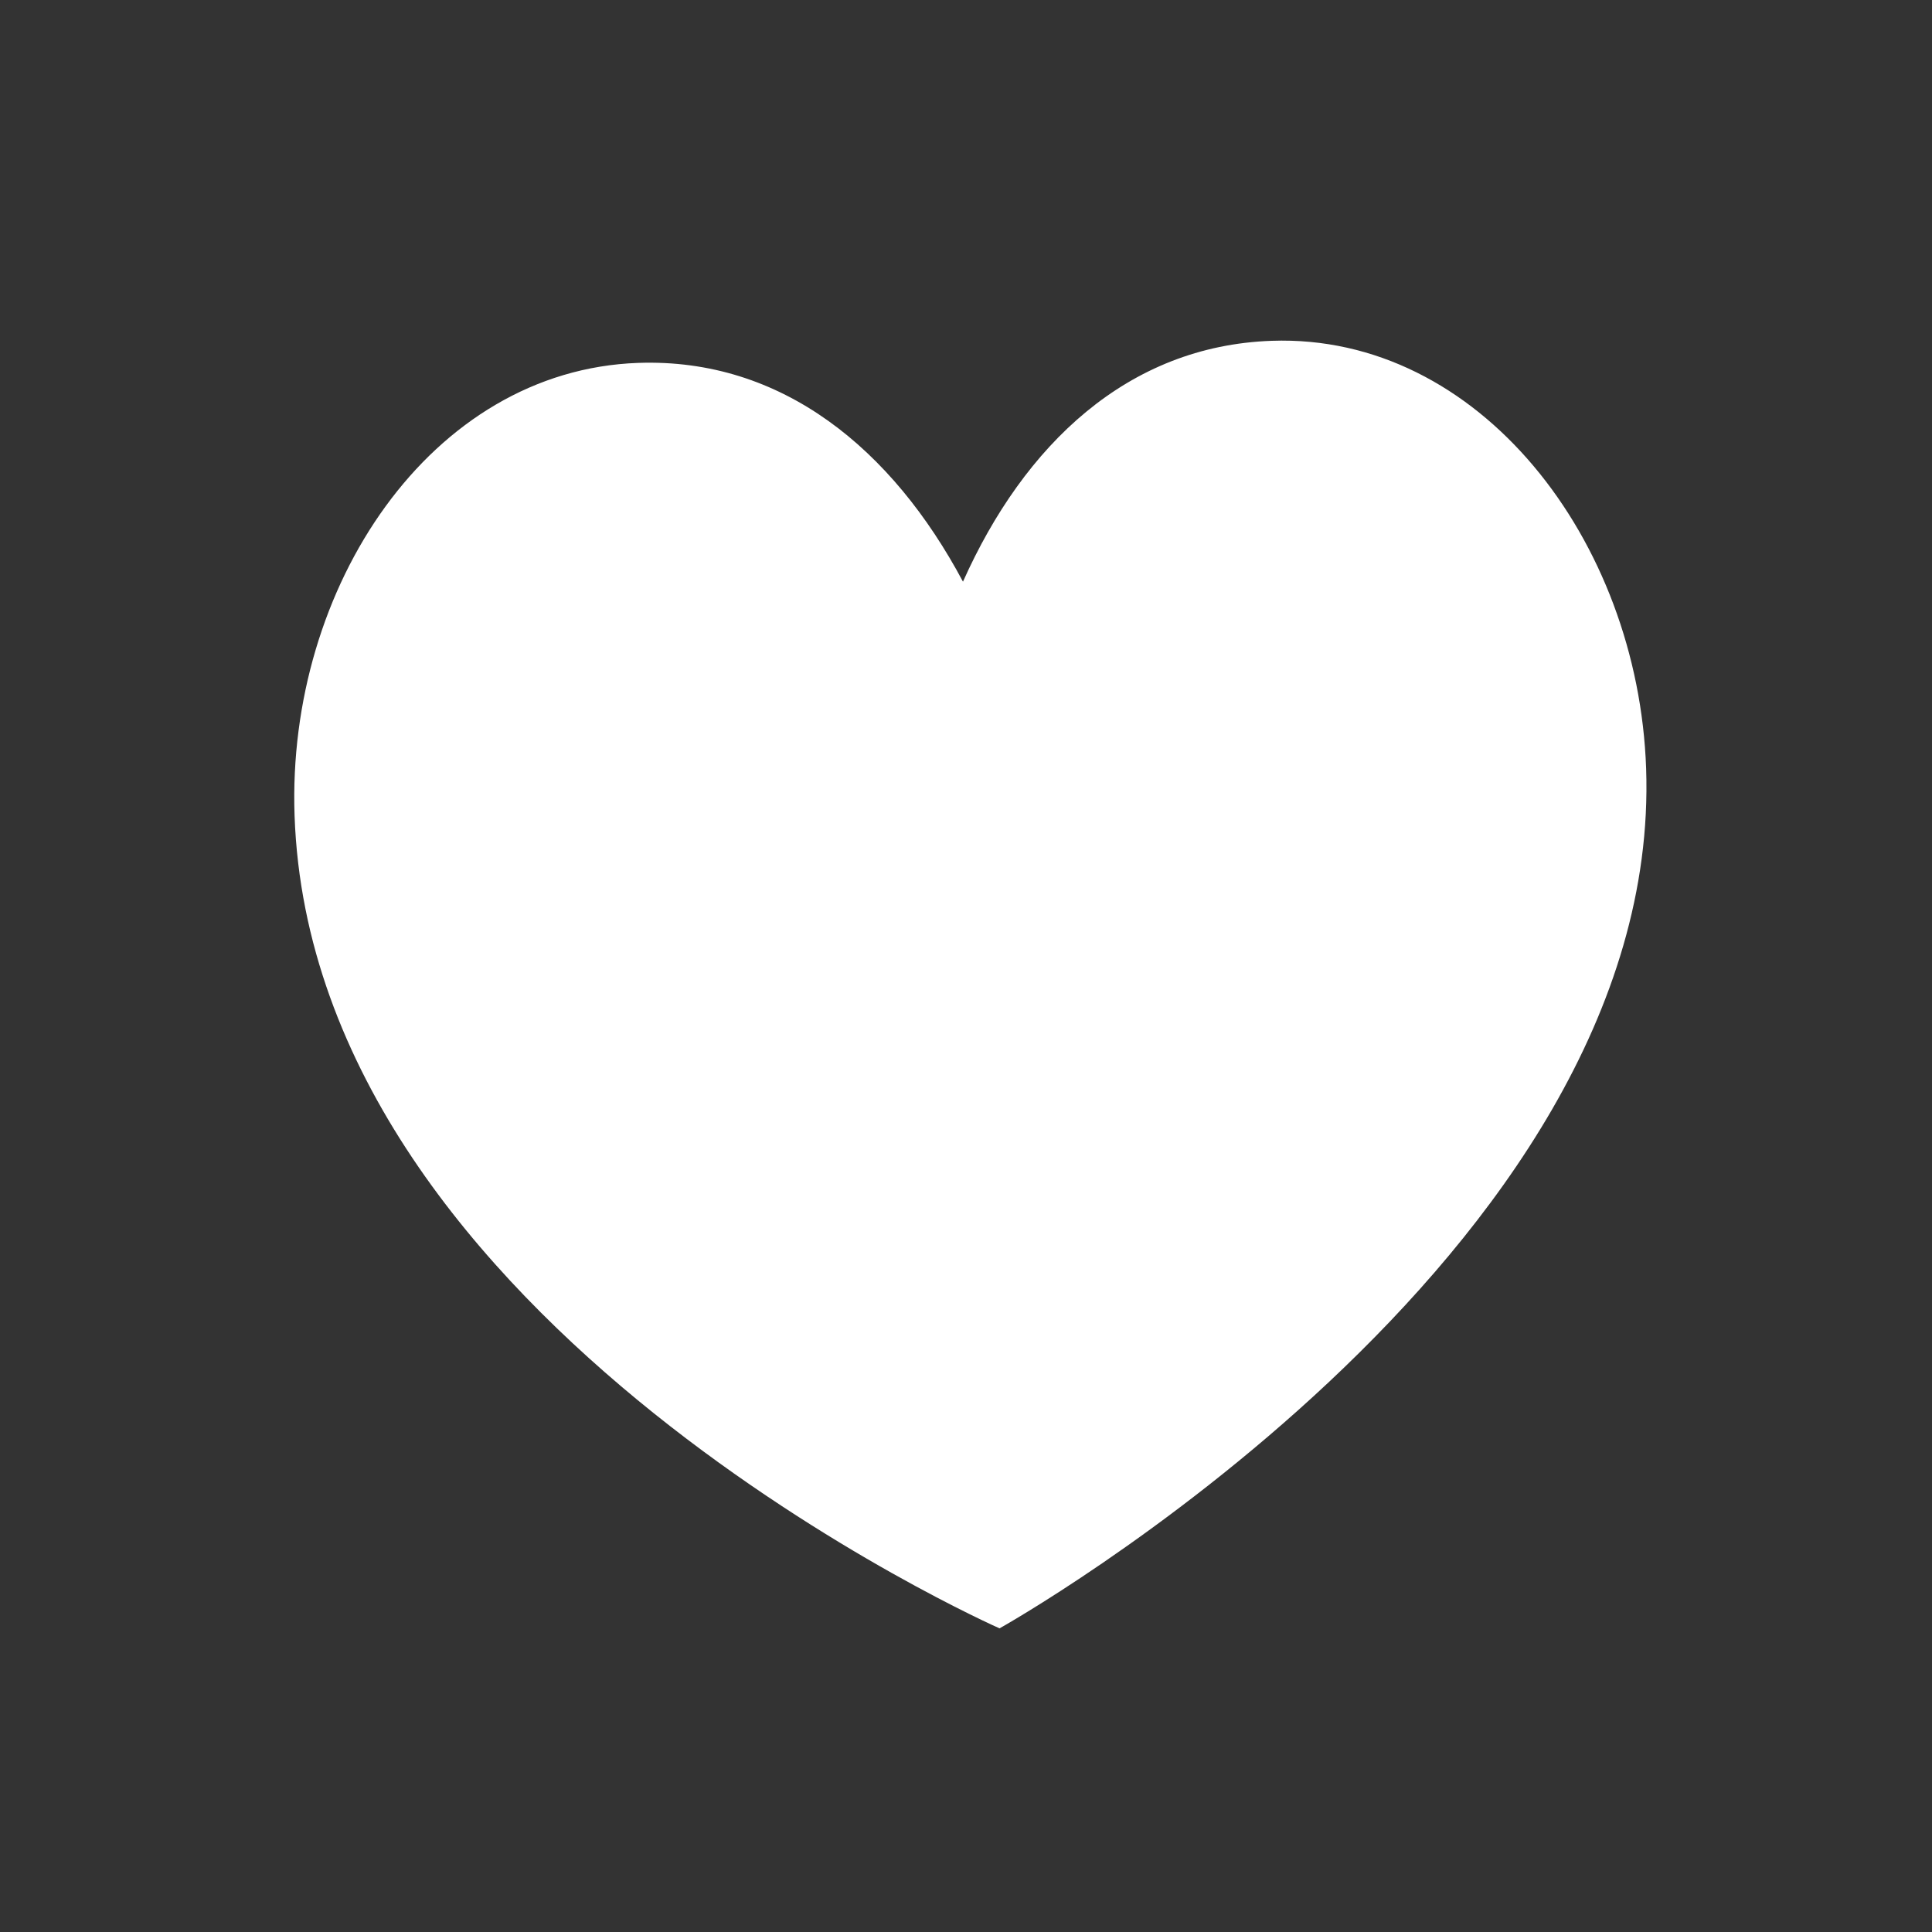<svg width="30" height="30" viewBox="0 0 30 30" fill="none" xmlns="http://www.w3.org/2000/svg">
<rect x="0" y="0" width="30" height="30" fill="#333333" stroke="none"/>
<path d="M4.574 12.665C4.45 9.119 6.688 5.748 9.91 5.635C12.145 5.557 13.856 6.975 14.953 9.032C15.904 6.903 17.512 5.37 19.747 5.292C22.97 5.179 25.437 8.386 25.561 11.932C25.826 19.523 15.521 25.285 15.521 25.285C15.521 25.285 4.85 20.582 4.574 12.665Z" fill="white"/>
</svg>
